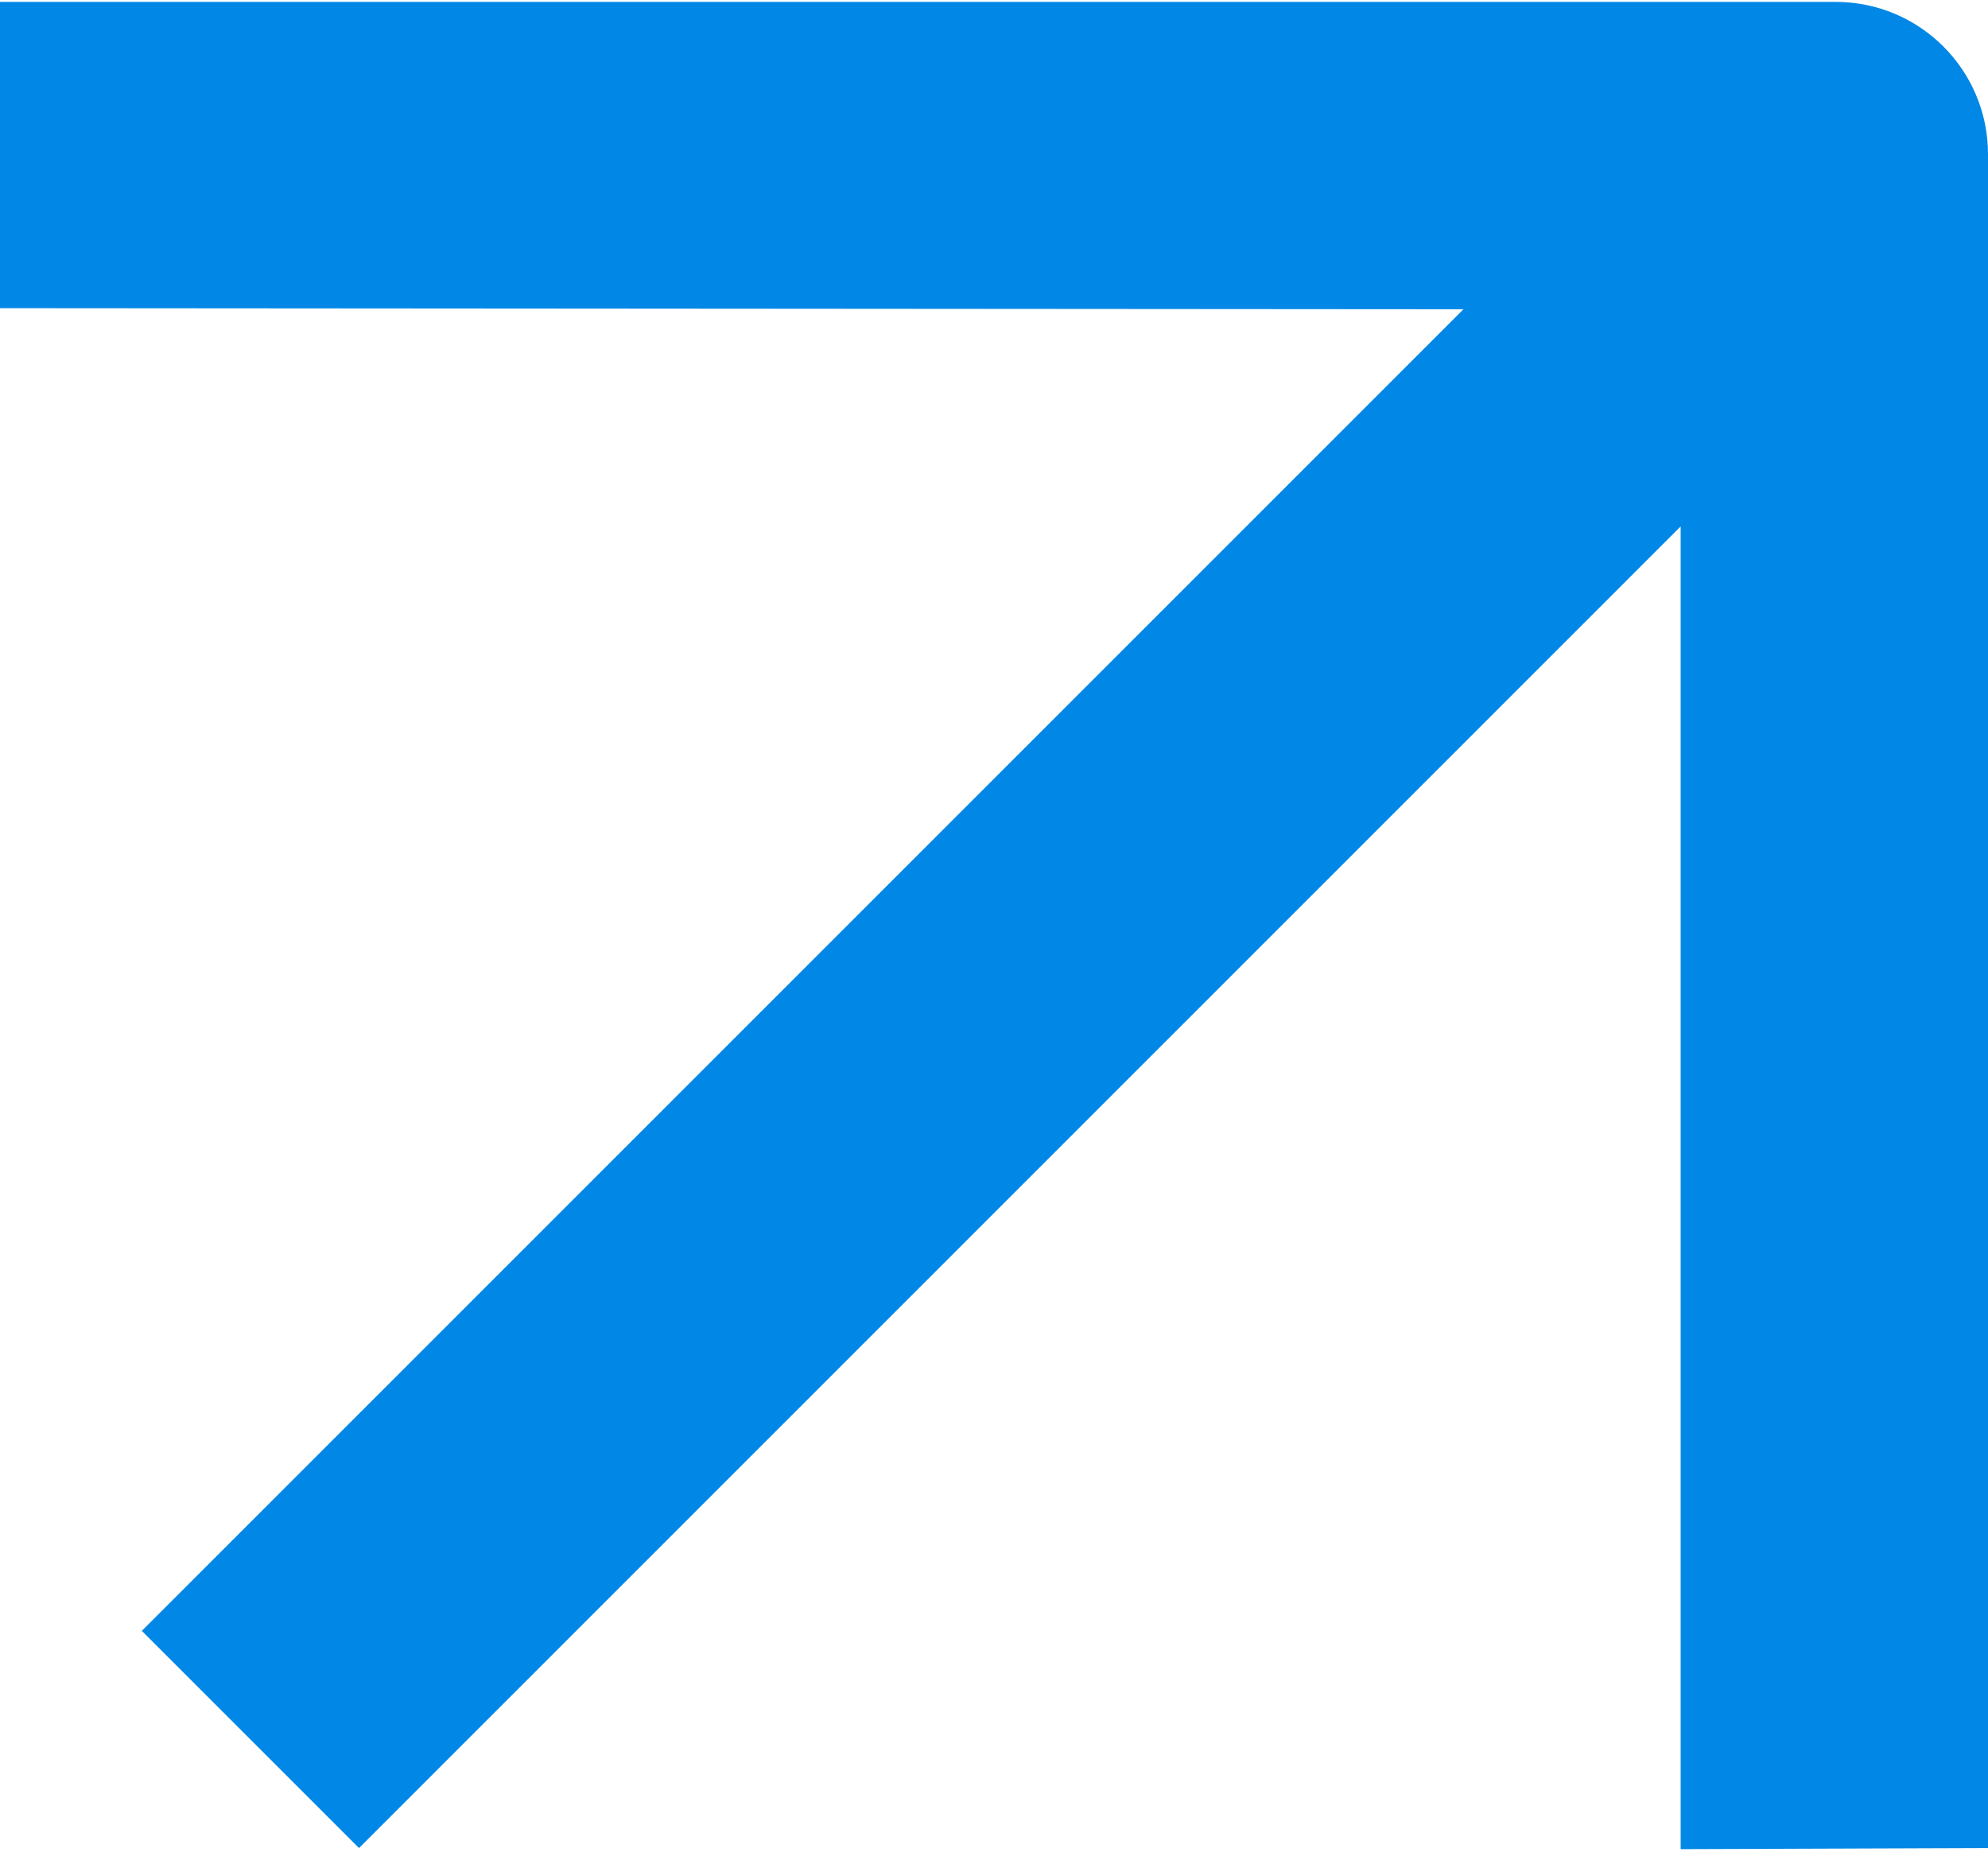 <?xml version="1.0" encoding="UTF-8"?> <svg xmlns="http://www.w3.org/2000/svg" width="600" height="559" viewBox="0 0 600 559" fill="none"><path d="M108.354 557.772L507.242 158.884L507.243 558.101L600 557.773L599.999 46.534C599.999 21.151 579.423 0.574 554.04 0.574L0 0.574V93.004L441.689 93.331L42.801 492.22L108.354 557.772Z" fill="#0187E6"></path></svg> 